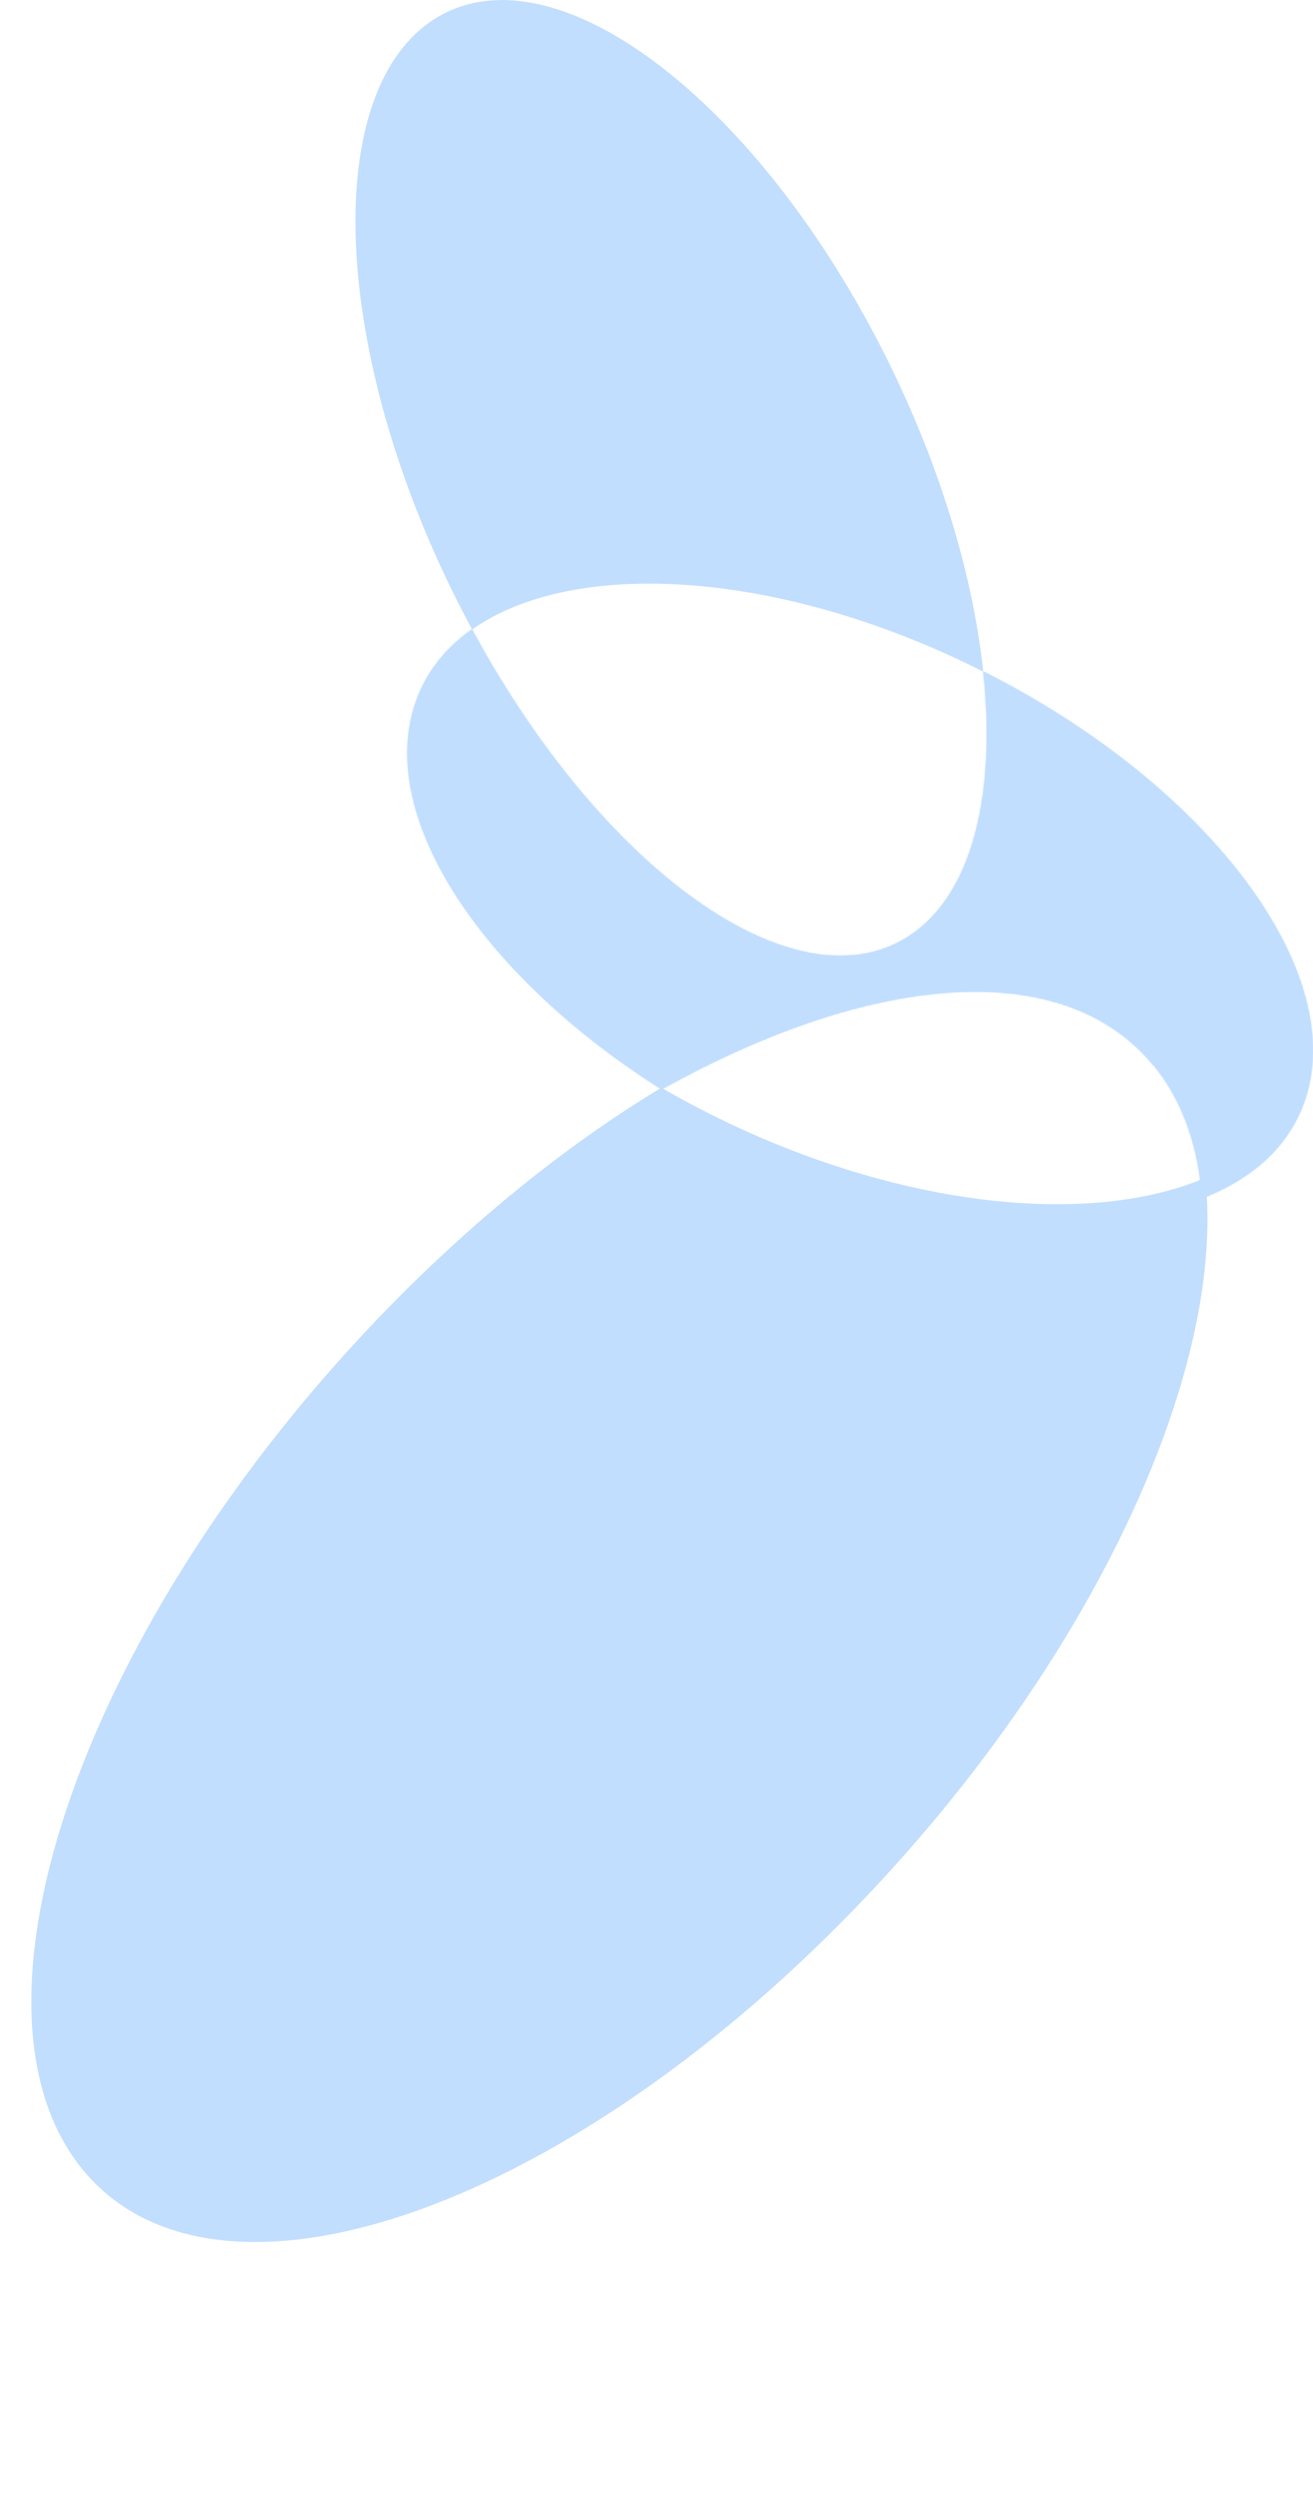 <?xml version="1.0" encoding="UTF-8"?> <svg xmlns="http://www.w3.org/2000/svg" width="772" height="1469" viewBox="0 0 772 1469" fill="none"> <g clip-path="url(#clip0_1125_640)"> <path d="M510.313 1112.66L510.312 1112.66C423.897 1204.14 329.289 1268.28 246.21 1298.06C163.099 1327.85 91.702 1323.19 51.455 1277.4C11.183 1231.57 9.539 1153.01 39.681 1062.88C69.81 972.783 131.651 871.299 218.065 779.823C273.37 721.344 331.984 674.003 388.857 639.69C408.493 651.048 429.452 661.559 451.722 670.881C550.835 712.323 647.549 718.414 708.201 692.811C714.16 747.754 698.498 816.866 664.525 890.082C630.419 963.584 577.878 1041.18 510.313 1112.66Z" fill="#C2DEFE" stroke="#C2DEFE"></path> <mask id="path-2-inside-1_1125_640" fill="white"> <path d="M678.213 625.863C695.189 646.579 704.516 673.28 706.821 704.125C735.534 693.076 756.597 674.661 766.238 649.341C795.16 573.266 711.746 461.744 578.137 394.531C585.996 468.189 571.221 527.345 532.972 550.939C466.639 591.911 353.988 511.233 277.49 369.786C262.609 380.259 251.501 393.725 245.214 410.298C219.645 477.626 281.891 572.461 388.988 640.134C512.223 571.54 625.293 561.412 678.108 625.978"></path> </mask> <path d="M678.213 625.863C695.189 646.579 704.516 673.28 706.821 704.125C735.534 693.076 756.597 674.661 766.238 649.341C795.16 573.266 711.746 461.744 578.137 394.531C585.996 468.189 571.221 527.345 532.972 550.939C466.639 591.911 353.988 511.233 277.49 369.786C262.609 380.259 251.501 393.725 245.214 410.298C219.645 477.626 281.891 572.461 388.988 640.134C512.223 571.54 625.293 561.412 678.108 625.978" fill="#C2DEFE"></path> <path d="M706.821 704.125L705.824 704.199L705.924 705.541L707.18 705.058L706.821 704.125ZM766.238 649.341L767.172 649.697L767.173 649.697L766.238 649.341ZM578.137 394.531L578.586 393.637L576.948 392.813L577.143 394.637L578.137 394.531ZM532.972 550.939L532.447 550.088L532.446 550.088L532.972 550.939ZM277.49 369.786L278.369 369.31L277.834 368.321L276.914 368.968L277.49 369.786ZM245.214 410.298L246.149 410.653L246.149 410.653L245.214 410.298ZM388.988 640.134L388.454 640.98L388.956 641.297L389.474 641.008L388.988 640.134ZM677.439 626.497C694.257 647.019 703.53 673.51 705.824 704.199L707.818 704.05C705.501 673.05 696.121 646.139 678.986 625.229L677.439 626.497ZM707.18 705.058C736.088 693.934 757.406 675.346 767.172 649.697L765.303 648.986C755.788 673.977 734.98 692.217 706.462 703.191L707.18 705.058ZM767.173 649.697C781.812 611.189 767.962 563.921 733.94 518.017C699.891 472.078 645.504 427.301 578.586 393.637L577.687 395.424C644.379 428.974 698.503 473.564 732.333 519.208C766.19 564.888 779.586 611.418 765.303 648.986L767.173 649.697ZM577.143 394.637C581.063 431.382 579.331 464.452 571.881 491.241C564.432 518.032 551.29 538.464 532.447 550.088L533.497 551.79C552.902 539.82 566.273 518.877 573.808 491.777C581.344 464.675 583.07 431.338 579.131 394.425L577.143 394.637ZM532.446 550.088C499.808 570.248 455.537 560.611 409.622 527.955C363.761 495.336 316.566 439.937 278.369 369.31L276.61 370.262C314.912 441.082 362.291 496.745 408.463 529.584C454.581 562.386 499.802 572.602 533.497 551.79L532.446 550.088ZM276.914 368.968C261.89 379.543 250.645 393.162 244.279 409.943L246.149 410.653C252.357 394.288 263.328 380.976 278.065 370.604L276.914 368.968ZM244.279 409.943C231.336 444.024 240.671 484.907 266.507 525.622C292.356 566.358 334.811 607.083 388.454 640.98L389.522 639.289C336.068 605.512 293.852 564.983 268.196 524.551C242.526 484.098 233.523 443.9 246.149 410.653L244.279 409.943ZM389.474 641.008C451.01 606.757 509.939 587.143 560.016 584.119C610.085 581.096 651.194 594.655 677.334 626.611L678.882 625.345C652.208 592.735 610.374 579.075 559.895 582.123C509.425 585.17 450.201 604.918 388.502 639.26L389.474 641.008Z" fill="#C2DEFE" mask="url(#path-2-inside-1_1125_640)"></path> <path d="M560.741 385.675L560.739 385.675C503.683 359.469 447.06 345.38 397.592 342.859C348.403 340.352 306.237 349.28 277.769 369.167C275.657 365.19 273.547 361.212 271.436 357.128C233.214 282.544 212.464 206.51 209.795 143.871C207.125 81.189 222.56 32.097 256.479 11.129C290.369 -9.823 336.524 1.156 383.895 36.195C431.237 71.212 479.631 130.158 517.855 204.744C551.188 269.954 571.252 336.292 577.54 393.79C572.038 391.048 566.437 388.31 560.741 385.675Z" fill="#C2DEFE" stroke="#C2DEFE"></path> </g> <defs> <clipPath id="clip0_1125_640"> <rect width="772" height="1469" fill="white" transform="translate(772 1469) rotate(180)"></rect> </clipPath> </defs> </svg> 